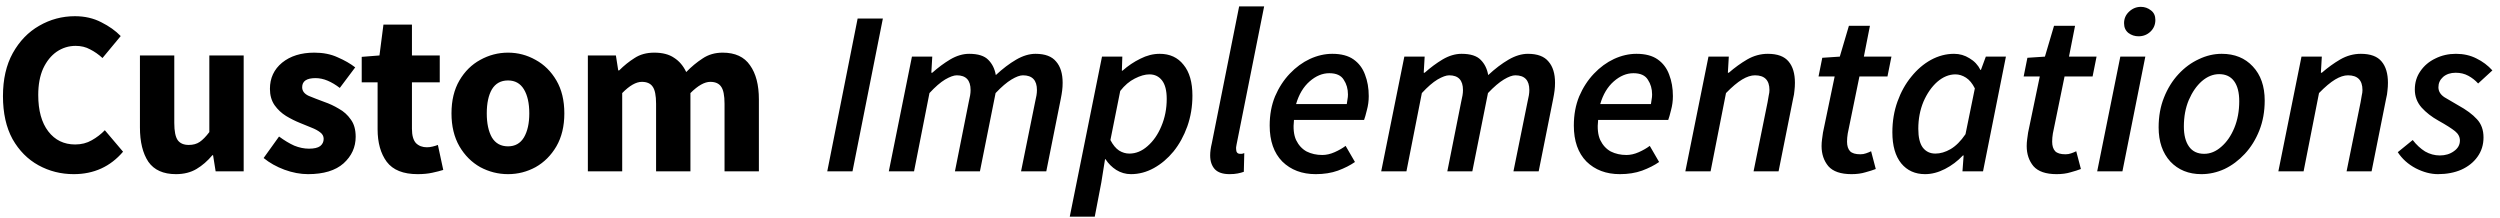 <?xml version="1.0" encoding="UTF-8"?>
<svg xmlns="http://www.w3.org/2000/svg" width="321" height="28" viewBox="0 0 321 28" fill="none">
  <path d="M9.47 22.36C7.83 22.36 6.32 21.98 4.94 21.22C3.56 20.46 2.45 19.34 1.61 17.86C0.79 16.36 0.38 14.52 0.38 12.34C0.38 10.18 0.8 8.34 1.64 6.82C2.5 5.28 3.63 4.11 5.03 3.31C6.45 2.49 7.98 2.08 9.62 2.08C10.88 2.08 12.01 2.34 13.01 2.86C14.01 3.36 14.84 3.95 15.5 4.63L13.16 7.45C12.66 6.99 12.13 6.62 11.57 6.34C11.03 6.04 10.41 5.89 9.71 5.89C8.83 5.89 8.02 6.14 7.28 6.64C6.56 7.14 5.98 7.86 5.54 8.8C5.12 9.74 4.91 10.87 4.91 12.19C4.91 14.19 5.34 15.75 6.2 16.87C7.06 17.99 8.21 18.55 9.65 18.55C10.45 18.55 11.16 18.37 11.78 18.01C12.42 17.65 12.98 17.22 13.46 16.72L15.8 19.48C14.16 21.4 12.05 22.36 9.47 22.36ZM22.588 22.36C20.968 22.36 19.788 21.83 19.048 20.77C18.328 19.69 17.968 18.22 17.968 16.36V7.12H22.378V15.79C22.378 16.85 22.528 17.59 22.828 18.01C23.128 18.41 23.598 18.61 24.238 18.61C24.798 18.61 25.268 18.48 25.648 18.22C26.028 17.96 26.438 17.54 26.878 16.96V7.12H31.288V22H27.688L27.358 19.93H27.268C26.648 20.67 25.968 21.26 25.228 21.7C24.488 22.14 23.608 22.36 22.588 22.36ZM39.549 22.36C38.569 22.36 37.559 22.17 36.519 21.79C35.499 21.41 34.609 20.91 33.849 20.29L35.829 17.53C36.509 18.03 37.159 18.42 37.779 18.7C38.419 18.96 39.049 19.09 39.669 19.09C40.329 19.09 40.809 18.98 41.109 18.76C41.409 18.52 41.559 18.21 41.559 17.83C41.559 17.49 41.409 17.21 41.109 16.99C40.829 16.77 40.459 16.57 39.999 16.39C39.539 16.19 39.049 15.99 38.529 15.79C37.929 15.55 37.329 15.25 36.729 14.89C36.149 14.53 35.659 14.07 35.259 13.51C34.859 12.93 34.659 12.23 34.659 11.41C34.659 10.03 35.179 8.91 36.219 8.05C37.279 7.19 38.659 6.76 40.359 6.76C41.499 6.76 42.499 6.96 43.359 7.36C44.239 7.74 44.989 8.17 45.609 8.65L43.629 11.29C43.109 10.89 42.589 10.58 42.069 10.36C41.549 10.14 41.029 10.03 40.509 10.03C39.369 10.03 38.799 10.42 38.799 11.2C38.799 11.68 39.079 12.05 39.639 12.31C40.219 12.55 40.889 12.81 41.649 13.09C42.289 13.31 42.909 13.6 43.509 13.96C44.129 14.3 44.639 14.76 45.039 15.34C45.459 15.9 45.669 16.64 45.669 17.56C45.669 18.9 45.149 20.04 44.109 20.98C43.069 21.9 41.549 22.36 39.549 22.36ZM53.614 22.36C51.774 22.36 50.454 21.83 49.654 20.77C48.874 19.71 48.484 18.32 48.484 16.6V10.57H46.444V7.3L48.724 7.12L49.234 3.16H52.894V7.12H56.464V10.57H52.894V16.54C52.894 17.38 53.064 17.99 53.404 18.37C53.764 18.73 54.234 18.91 54.814 18.91C55.054 18.91 55.294 18.88 55.534 18.82C55.794 18.76 56.024 18.69 56.224 18.61L56.914 21.82C56.534 21.94 56.064 22.06 55.504 22.18C54.964 22.3 54.334 22.36 53.614 22.36ZM65.231 22.36C63.971 22.36 62.781 22.06 61.661 21.46C60.561 20.84 59.671 19.95 58.991 18.79C58.311 17.61 57.971 16.2 57.971 14.56C57.971 12.9 58.311 11.49 58.991 10.33C59.671 9.17 60.561 8.29 61.661 7.69C62.781 7.07 63.971 6.76 65.231 6.76C66.491 6.76 67.671 7.07 68.771 7.69C69.871 8.29 70.761 9.17 71.441 10.33C72.121 11.49 72.461 12.9 72.461 14.56C72.461 16.2 72.121 17.61 71.441 18.79C70.761 19.95 69.871 20.84 68.771 21.46C67.671 22.06 66.491 22.36 65.231 22.36ZM65.231 18.79C66.131 18.79 66.811 18.41 67.271 17.65C67.731 16.87 67.961 15.84 67.961 14.56C67.961 13.26 67.731 12.23 67.271 11.47C66.811 10.71 66.131 10.33 65.231 10.33C64.311 10.33 63.621 10.71 63.161 11.47C62.721 12.23 62.501 13.26 62.501 14.56C62.501 15.84 62.721 16.87 63.161 17.65C63.621 18.41 64.311 18.79 65.231 18.79ZM75.481 22V7.12H79.081L79.381 9.04H79.501C80.121 8.42 80.781 7.89 81.481 7.45C82.181 6.99 83.021 6.76 84.001 6.76C85.061 6.76 85.911 6.98 86.551 7.42C87.211 7.84 87.731 8.45 88.111 9.25C88.771 8.57 89.471 7.99 90.211 7.51C90.951 7.01 91.811 6.76 92.791 6.76C94.391 6.76 95.561 7.3 96.301 8.38C97.061 9.44 97.441 10.9 97.441 12.76V22H93.031V13.33C93.031 12.25 92.881 11.51 92.581 11.11C92.301 10.71 91.841 10.51 91.201 10.51C90.461 10.51 89.611 10.99 88.651 11.95V22H84.241V13.33C84.241 12.25 84.091 11.51 83.791 11.11C83.511 10.71 83.051 10.51 82.411 10.51C81.671 10.51 80.831 10.99 79.891 11.95V22H75.481ZM106.22 22L110.12 2.38H113.36L109.46 22H106.22ZM114.123 22L117.093 7.27H119.703L119.583 9.34H119.703C120.443 8.68 121.213 8.11 122.013 7.63C122.833 7.15 123.643 6.91 124.443 6.91C125.583 6.91 126.403 7.17 126.903 7.69C127.403 8.19 127.723 8.84 127.863 9.64C128.743 8.82 129.613 8.16 130.473 7.66C131.333 7.16 132.163 6.91 132.963 6.91C134.183 6.91 135.063 7.24 135.603 7.9C136.163 8.54 136.443 9.45 136.443 10.63C136.443 10.97 136.423 11.3 136.383 11.62C136.343 11.94 136.283 12.3 136.203 12.7L134.343 22H131.103L132.903 13.12C132.983 12.78 133.043 12.49 133.083 12.25C133.123 12.01 133.143 11.78 133.143 11.56C133.143 10.3 132.543 9.67 131.343 9.67C130.963 9.67 130.473 9.85 129.873 10.21C129.273 10.57 128.593 11.15 127.833 11.95L125.823 22H122.613L124.383 13.12C124.463 12.78 124.523 12.49 124.563 12.25C124.603 12.01 124.623 11.78 124.623 11.56C124.623 10.3 124.033 9.67 122.853 9.67C122.473 9.67 121.973 9.85 121.353 10.21C120.753 10.57 120.083 11.15 119.343 11.95L117.363 22H114.123ZM137.357 27.82L141.497 7.27H144.107L144.047 9.07H144.137C144.837 8.45 145.597 7.94 146.417 7.54C147.237 7.12 148.067 6.91 148.907 6.91C150.207 6.91 151.227 7.38 151.967 8.32C152.727 9.24 153.107 10.56 153.107 12.28C153.107 13.68 152.887 15 152.447 16.24C152.007 17.46 151.417 18.53 150.677 19.45C149.937 20.35 149.097 21.06 148.157 21.58C147.217 22.1 146.237 22.36 145.217 22.36C144.537 22.36 143.907 22.18 143.327 21.82C142.767 21.46 142.307 21 141.947 20.44H141.887L141.407 23.44L140.567 27.82H137.357ZM145.007 19.72C145.847 19.72 146.627 19.4 147.347 18.76C148.087 18.12 148.677 17.27 149.117 16.21C149.577 15.13 149.807 13.96 149.807 12.7C149.807 11.64 149.607 10.85 149.207 10.33C148.807 9.81 148.267 9.55 147.587 9.55C147.027 9.55 146.397 9.73 145.697 10.09C145.017 10.43 144.397 10.96 143.837 11.68L142.577 17.98C142.897 18.6 143.267 19.05 143.687 19.33C144.107 19.59 144.547 19.72 145.007 19.72ZM157.876 22.36C157.016 22.36 156.386 22.15 155.986 21.73C155.586 21.29 155.386 20.7 155.386 19.96C155.386 19.5 155.456 18.98 155.596 18.4L159.106 0.82H162.316L158.776 18.55C158.756 18.69 158.736 18.81 158.716 18.91C158.716 18.99 158.716 19.06 158.716 19.12C158.716 19.54 158.886 19.75 159.226 19.75C159.326 19.75 159.406 19.75 159.466 19.75C159.526 19.73 159.626 19.7 159.766 19.66L159.706 22.06C159.486 22.14 159.226 22.21 158.926 22.27C158.626 22.33 158.276 22.36 157.876 22.36ZM168.937 22.36C167.177 22.36 165.747 21.82 164.647 20.74C163.567 19.64 163.027 18.1 163.027 16.12C163.027 14.74 163.257 13.49 163.717 12.37C164.197 11.25 164.827 10.28 165.607 9.46C166.387 8.64 167.247 8.01 168.187 7.57C169.147 7.13 170.107 6.91 171.067 6.91C172.207 6.91 173.117 7.15 173.797 7.63C174.477 8.11 174.967 8.76 175.267 9.58C175.587 10.4 175.747 11.32 175.747 12.34C175.747 12.96 175.667 13.56 175.507 14.14C175.367 14.72 175.247 15.14 175.147 15.4H166.147C166.027 16.46 166.117 17.32 166.417 17.98C166.737 18.64 167.187 19.13 167.767 19.45C168.367 19.75 169.037 19.9 169.777 19.9C170.297 19.9 170.827 19.78 171.367 19.54C171.907 19.3 172.377 19.03 172.777 18.73L173.977 20.8C173.377 21.22 172.647 21.59 171.787 21.91C170.947 22.21 169.997 22.36 168.937 22.36ZM166.417 13.36H172.927C172.967 13.16 172.997 12.96 173.017 12.76C173.057 12.56 173.077 12.35 173.077 12.13C173.077 11.41 172.897 10.78 172.537 10.24C172.197 9.68 171.577 9.4 170.677 9.4C169.797 9.4 168.957 9.75 168.157 10.45C167.357 11.15 166.777 12.12 166.417 13.36ZM177.346 22L180.316 7.27H182.926L182.806 9.34H182.926C183.666 8.68 184.436 8.11 185.236 7.63C186.056 7.15 186.866 6.91 187.666 6.91C188.806 6.91 189.626 7.17 190.126 7.69C190.626 8.19 190.946 8.84 191.086 9.64C191.966 8.82 192.836 8.16 193.696 7.66C194.556 7.16 195.386 6.91 196.186 6.91C197.406 6.91 198.286 7.24 198.826 7.9C199.386 8.54 199.666 9.45 199.666 10.63C199.666 10.97 199.646 11.3 199.606 11.62C199.566 11.94 199.506 12.3 199.426 12.7L197.566 22H194.326L196.126 13.12C196.206 12.78 196.266 12.49 196.306 12.25C196.346 12.01 196.366 11.78 196.366 11.56C196.366 10.3 195.766 9.67 194.566 9.67C194.186 9.67 193.696 9.85 193.096 10.21C192.496 10.57 191.816 11.15 191.056 11.95L189.046 22H185.836L187.606 13.12C187.686 12.78 187.746 12.49 187.786 12.25C187.826 12.01 187.846 11.78 187.846 11.56C187.846 10.3 187.256 9.67 186.076 9.67C185.696 9.67 185.196 9.85 184.576 10.21C183.976 10.57 183.306 11.15 182.566 11.95L180.586 22H177.346ZM207.99 22.36C206.23 22.36 204.8 21.82 203.7 20.74C202.62 19.64 202.08 18.1 202.08 16.12C202.08 14.74 202.31 13.49 202.77 12.37C203.25 11.25 203.88 10.28 204.66 9.46C205.44 8.64 206.3 8.01 207.24 7.57C208.2 7.13 209.16 6.91 210.12 6.91C211.26 6.91 212.17 7.15 212.85 7.63C213.53 8.11 214.02 8.76 214.32 9.58C214.64 10.4 214.8 11.32 214.8 12.34C214.8 12.96 214.72 13.56 214.56 14.14C214.42 14.72 214.3 15.14 214.2 15.4H205.2C205.08 16.46 205.17 17.32 205.47 17.98C205.79 18.64 206.24 19.13 206.82 19.45C207.42 19.75 208.09 19.9 208.83 19.9C209.35 19.9 209.88 19.78 210.42 19.54C210.96 19.3 211.43 19.03 211.83 18.73L213.03 20.8C212.43 21.22 211.7 21.59 210.84 21.91C210 22.21 209.05 22.36 207.99 22.36ZM205.47 13.36H211.98C212.02 13.16 212.05 12.96 212.07 12.76C212.11 12.56 212.13 12.35 212.13 12.13C212.13 11.41 211.95 10.78 211.59 10.24C211.25 9.68 210.63 9.4 209.73 9.4C208.85 9.4 208.01 9.75 207.21 10.45C206.41 11.15 205.83 12.12 205.47 13.36ZM216.398 22L219.368 7.27H221.978L221.858 9.34H221.978C222.738 8.68 223.528 8.11 224.348 7.63C225.188 7.15 226.068 6.91 226.988 6.91C228.228 6.91 229.118 7.24 229.658 7.9C230.198 8.54 230.468 9.45 230.468 10.63C230.468 10.97 230.448 11.3 230.408 11.62C230.388 11.94 230.328 12.3 230.228 12.7L228.368 22H225.158L226.958 13.12C227.018 12.78 227.068 12.49 227.108 12.25C227.168 12.01 227.198 11.78 227.198 11.56C227.198 10.3 226.578 9.67 225.338 9.67C224.838 9.67 224.288 9.85 223.688 10.21C223.088 10.57 222.398 11.15 221.618 11.95L219.638 22H216.398ZM237.73 22.36C236.35 22.36 235.36 22.02 234.76 21.34C234.18 20.64 233.89 19.78 233.89 18.76C233.89 18.46 233.91 18.17 233.95 17.89C233.99 17.61 234.03 17.32 234.07 17.02L235.57 9.82H233.5L233.98 7.42L236.23 7.27L237.4 3.31H240.1L239.32 7.27H242.86L242.35 9.82H238.75L237.25 17.14C237.19 17.5 237.16 17.85 237.16 18.19C237.16 18.73 237.29 19.14 237.55 19.42C237.81 19.68 238.25 19.81 238.87 19.81C239.13 19.81 239.37 19.77 239.59 19.69C239.83 19.61 240.05 19.52 240.25 19.42L240.85 21.7C240.49 21.84 240.05 21.98 239.53 22.12C239.01 22.28 238.41 22.36 237.73 22.36ZM247.18 22.36C245.9 22.36 244.88 21.9 244.12 20.98C243.36 20.04 242.98 18.71 242.98 16.99C242.98 15.57 243.2 14.25 243.64 13.03C244.08 11.81 244.67 10.75 245.41 9.85C246.15 8.93 246.99 8.21 247.93 7.69C248.89 7.17 249.88 6.91 250.9 6.91C251.62 6.91 252.28 7.1 252.88 7.48C253.5 7.84 253.97 8.34 254.29 8.98H254.35L254.98 7.27H257.56L254.62 22H251.98L252.13 19.96H252.04C251.36 20.68 250.59 21.26 249.73 21.7C248.87 22.14 248.02 22.36 247.18 22.36ZM248.5 19.72C249.14 19.72 249.79 19.53 250.45 19.15C251.13 18.75 251.77 18.11 252.37 17.23L253.57 11.35C253.25 10.71 252.87 10.25 252.43 9.97C251.99 9.69 251.54 9.55 251.08 9.55C250.26 9.55 249.48 9.87 248.74 10.51C248.02 11.15 247.43 12 246.97 13.06C246.53 14.12 246.31 15.28 246.31 16.54C246.31 17.62 246.5 18.42 246.88 18.94C247.28 19.46 247.82 19.72 248.5 19.72ZM264.068 22.36C262.688 22.36 261.698 22.02 261.098 21.34C260.518 20.64 260.228 19.78 260.228 18.76C260.228 18.46 260.248 18.17 260.288 17.89C260.328 17.61 260.368 17.32 260.408 17.02L261.908 9.82H259.838L260.318 7.42L262.568 7.27L263.738 3.31H266.438L265.658 7.27H269.198L268.688 9.82H265.088L263.588 17.14C263.528 17.5 263.498 17.85 263.498 18.19C263.498 18.73 263.628 19.14 263.888 19.42C264.148 19.68 264.588 19.81 265.208 19.81C265.468 19.81 265.708 19.77 265.928 19.69C266.168 19.61 266.388 19.52 266.588 19.42L267.188 21.7C266.828 21.84 266.388 21.98 265.868 22.12C265.348 22.28 264.748 22.36 264.068 22.36ZM269.279 22L272.249 7.27H275.459L272.519 22H269.279ZM274.589 4.66C274.109 4.66 273.679 4.52 273.299 4.24C272.919 3.94 272.729 3.52 272.729 2.98C272.729 2.4 272.939 1.91 273.359 1.51C273.799 1.09 274.309 0.88 274.889 0.88C275.369 0.88 275.799 1.03 276.179 1.33C276.559 1.61 276.749 2.02 276.749 2.56C276.749 3.16 276.539 3.66 276.119 4.06C275.699 4.46 275.189 4.66 274.589 4.66ZM282.658 22.36C281.018 22.36 279.688 21.82 278.668 20.74C277.668 19.64 277.168 18.18 277.168 16.36C277.168 14.94 277.398 13.66 277.858 12.52C278.318 11.36 278.938 10.36 279.718 9.52C280.498 8.68 281.368 8.04 282.328 7.6C283.288 7.14 284.268 6.91 285.268 6.91C286.928 6.91 288.258 7.45 289.258 8.53C290.278 9.61 290.788 11.07 290.788 12.91C290.788 14.31 290.558 15.59 290.098 16.75C289.638 17.91 289.018 18.91 288.238 19.75C287.458 20.59 286.588 21.24 285.628 21.7C284.668 22.14 283.678 22.36 282.658 22.36ZM283.018 19.75C283.798 19.75 284.528 19.45 285.208 18.85C285.908 18.25 286.468 17.44 286.888 16.42C287.308 15.4 287.518 14.26 287.518 13C287.518 11.88 287.298 11.02 286.858 10.42C286.418 9.82 285.778 9.52 284.938 9.52C284.158 9.52 283.418 9.82 282.718 10.42C282.038 11.02 281.478 11.83 281.038 12.85C280.618 13.85 280.408 14.98 280.408 16.24C280.408 17.34 280.628 18.2 281.068 18.82C281.508 19.44 282.158 19.75 283.018 19.75ZM292.541 22L295.511 7.27H298.121L298.001 9.34H298.121C298.881 8.68 299.671 8.11 300.491 7.63C301.331 7.15 302.211 6.91 303.131 6.91C304.371 6.91 305.261 7.24 305.801 7.9C306.341 8.54 306.611 9.45 306.611 10.63C306.611 10.97 306.591 11.3 306.551 11.62C306.531 11.94 306.471 12.3 306.371 12.7L304.511 22H301.301L303.101 13.12C303.161 12.78 303.211 12.49 303.251 12.25C303.311 12.01 303.341 11.78 303.341 11.56C303.341 10.3 302.721 9.67 301.481 9.67C300.981 9.67 300.431 9.85 299.831 10.21C299.231 10.57 298.541 11.15 297.761 11.95L295.781 22H292.541ZM313.033 22.36C312.113 22.36 311.163 22.11 310.183 21.61C309.203 21.09 308.433 20.4 307.873 19.54L309.793 17.98C310.273 18.6 310.803 19.09 311.383 19.45C311.983 19.79 312.613 19.96 313.273 19.96C313.973 19.96 314.573 19.78 315.073 19.42C315.593 19.06 315.853 18.6 315.853 18.04C315.853 17.58 315.643 17.18 315.223 16.84C314.803 16.5 314.093 16.05 313.093 15.49C312.233 15.01 311.513 14.45 310.933 13.81C310.353 13.15 310.063 12.38 310.063 11.5C310.063 10.6 310.303 9.81 310.783 9.13C311.263 8.43 311.903 7.89 312.703 7.51C313.503 7.11 314.383 6.91 315.343 6.91C316.323 6.91 317.203 7.11 317.983 7.51C318.763 7.89 319.443 8.4 320.023 9.04L318.193 10.72C317.833 10.32 317.413 9.99 316.933 9.73C316.453 9.47 315.913 9.34 315.313 9.34C314.653 9.34 314.113 9.52 313.693 9.88C313.293 10.24 313.093 10.68 313.093 11.2C313.093 11.72 313.353 12.15 313.873 12.49C314.413 12.81 314.993 13.15 315.613 13.51C316.673 14.09 317.483 14.69 318.043 15.31C318.603 15.91 318.883 16.69 318.883 17.65C318.883 18.59 318.623 19.42 318.103 20.14C317.603 20.84 316.913 21.39 316.033 21.79C315.153 22.17 314.153 22.36 313.033 22.36Z" fill="black"></path>
</svg>
